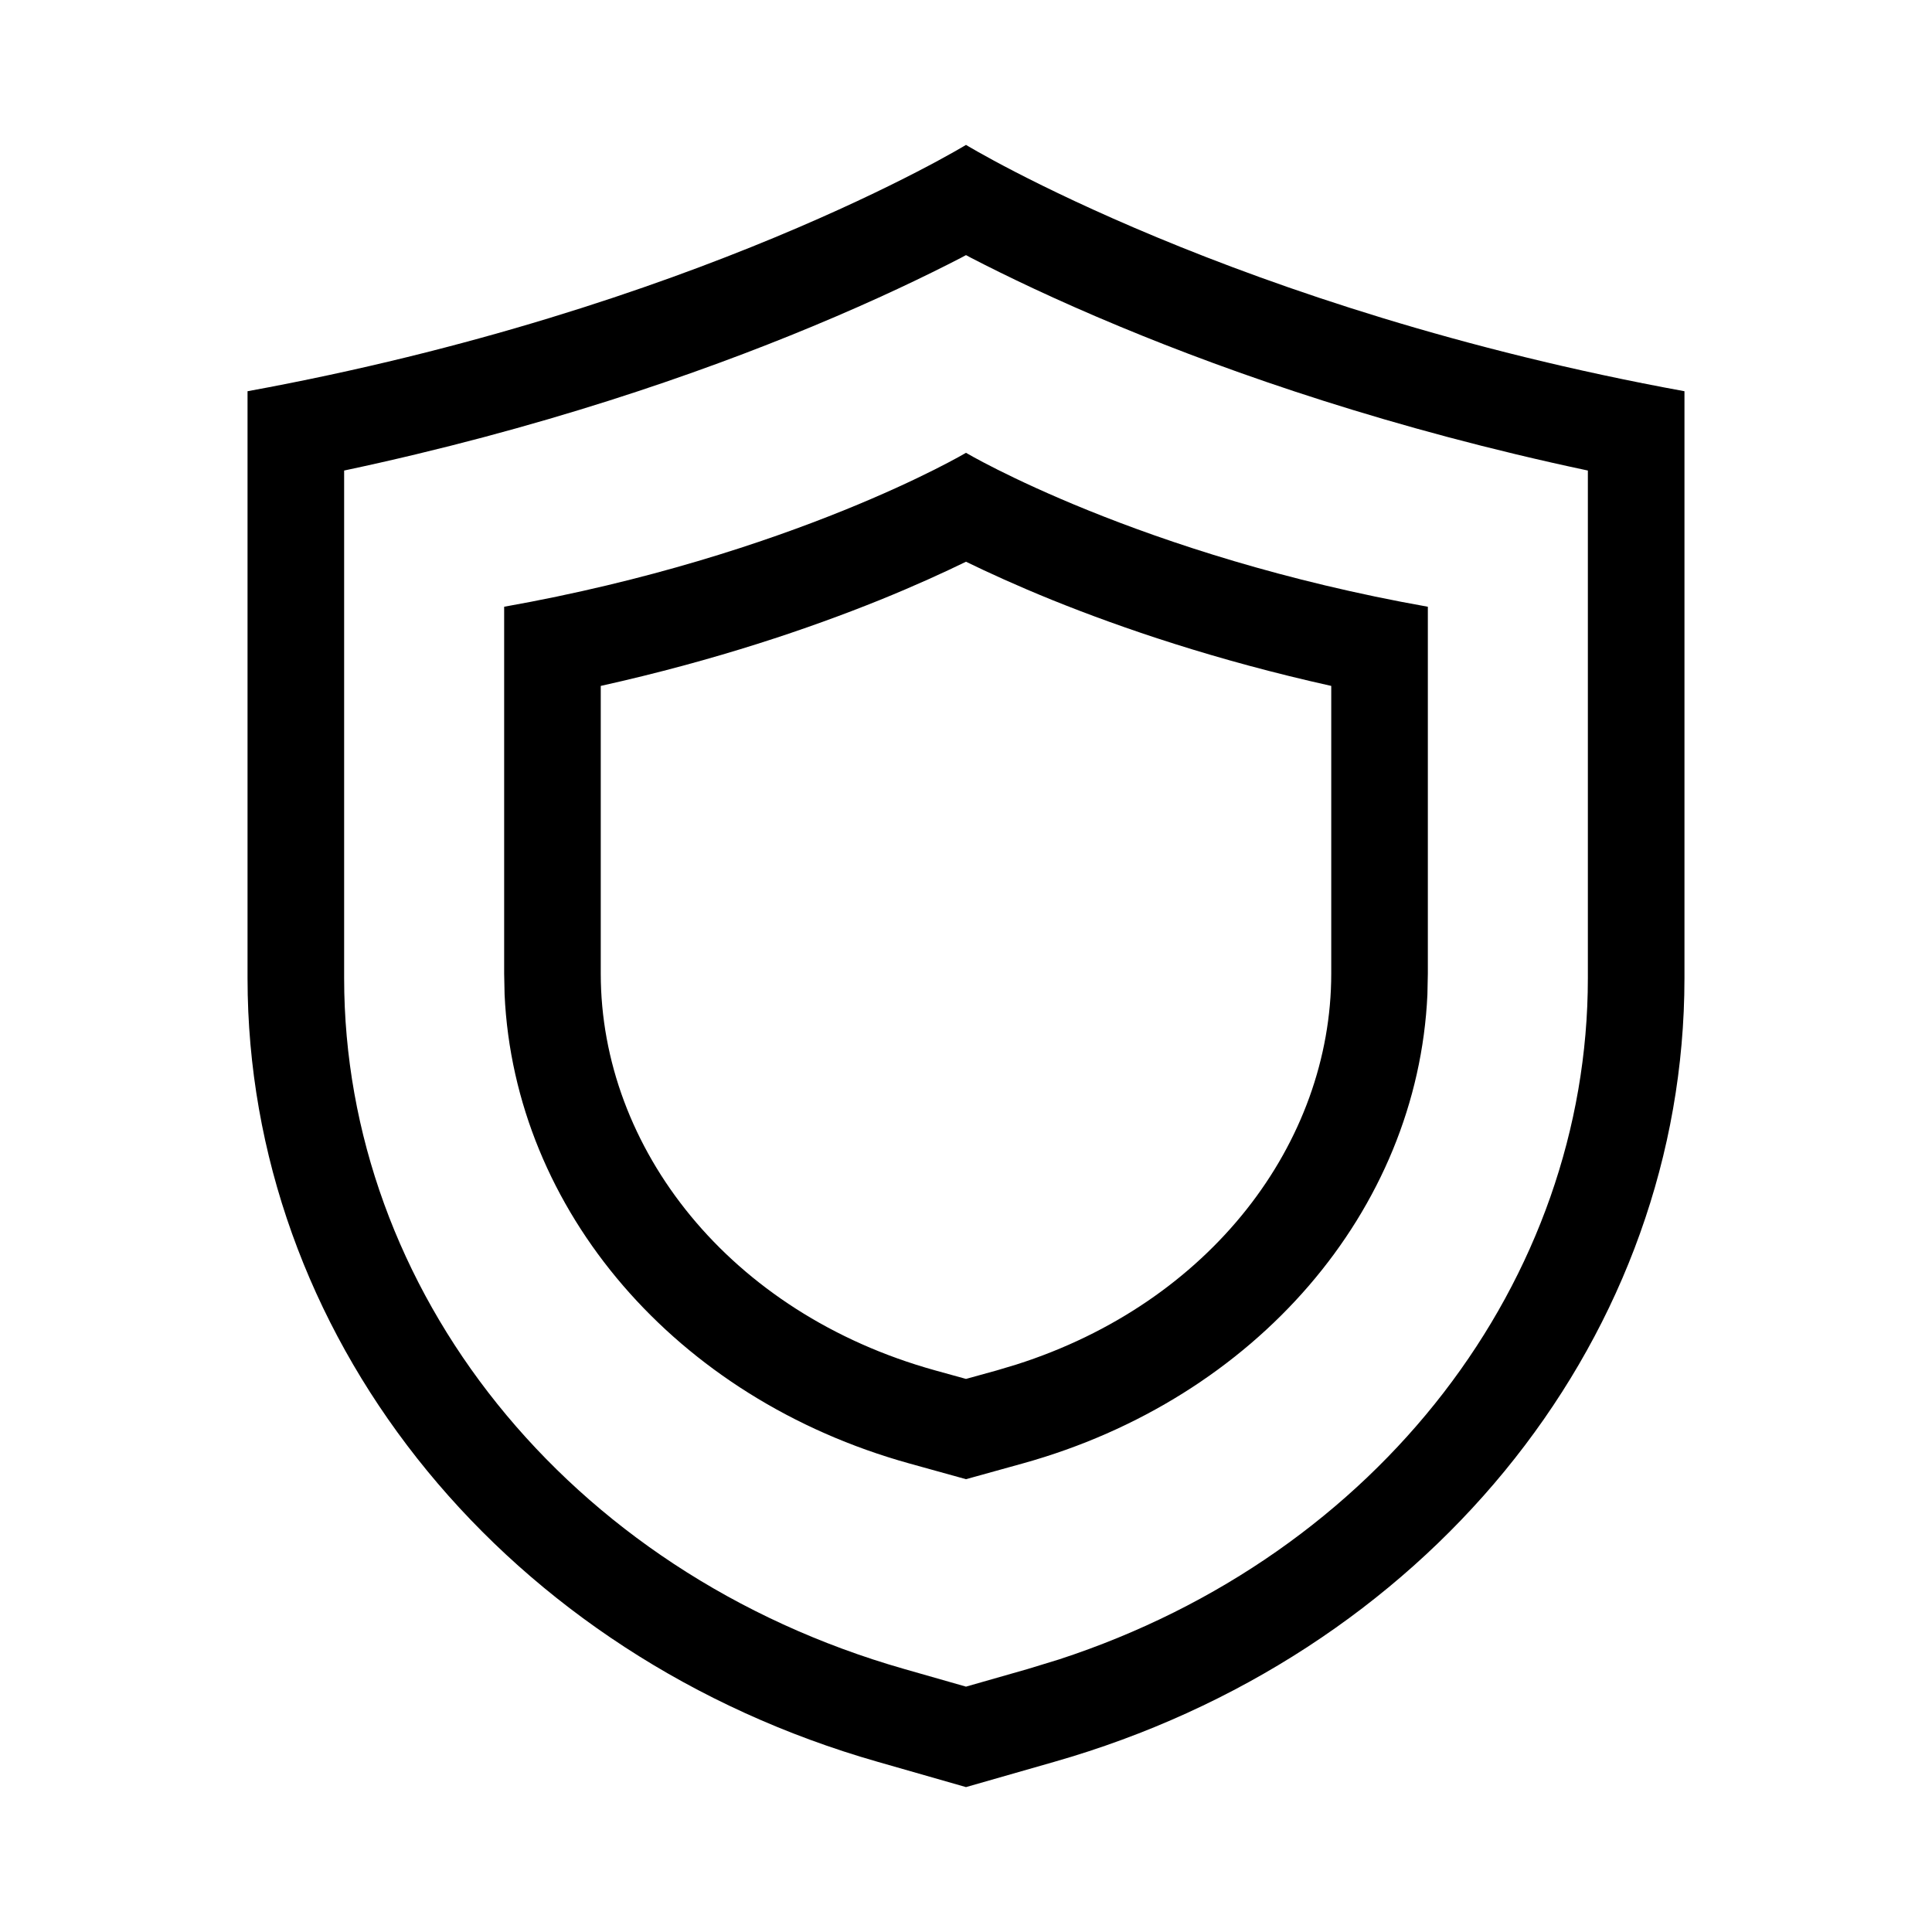 <svg width="40" height="40" viewBox="0 0 40 40" fill="none" xmlns="http://www.w3.org/2000/svg">
<path d="M20 3C20 3 25.578 6.4 34.875 8.1V20.252L34.871 20.6C34.709 27.892 29.468 34.294 21.827 36.477L20 37L18.173 36.477C10.532 34.294 5.291 27.892 5.129 20.6L5.125 20.252V8.1C14.419 6.4 19.997 3.002 20 3ZM19.901 5.335C19.188 5.704 18.15 6.206 16.816 6.76C14.461 7.739 11.176 8.882 7.125 9.742V20.252C7.125 26.693 11.717 32.553 18.722 34.555L20 34.92L21.278 34.555L21.928 34.356C28.566 32.187 32.875 26.492 32.875 20.252V9.742C28.824 8.882 25.539 7.739 23.184 6.76C21.85 6.206 20.812 5.704 20.099 5.335C20.065 5.318 20.032 5.299 20 5.282C19.968 5.299 19.935 5.318 19.901 5.335ZM20 9.375C20 9.375 23.586 11.5 29.562 12.562V20.157L29.553 20.592C29.349 25.059 26.009 28.956 21.175 30.299L20 30.625L18.825 30.299C13.991 28.956 10.652 25.059 10.447 20.592L10.438 20.157V12.562C16.413 11.5 19.998 9.376 20 9.375ZM20 11.63C19.546 11.851 18.945 12.127 18.209 12.425C16.775 13.004 14.824 13.671 12.438 14.201V20.157C12.438 23.772 15.1 27.189 19.36 28.372L20 28.549L20.64 28.372L21.034 28.254C25.064 26.974 27.562 23.659 27.562 20.157V14.201C25.176 13.671 23.225 13.004 21.791 12.425C21.055 12.127 20.454 11.851 20 11.63Z" fill="black"/>
</svg>
